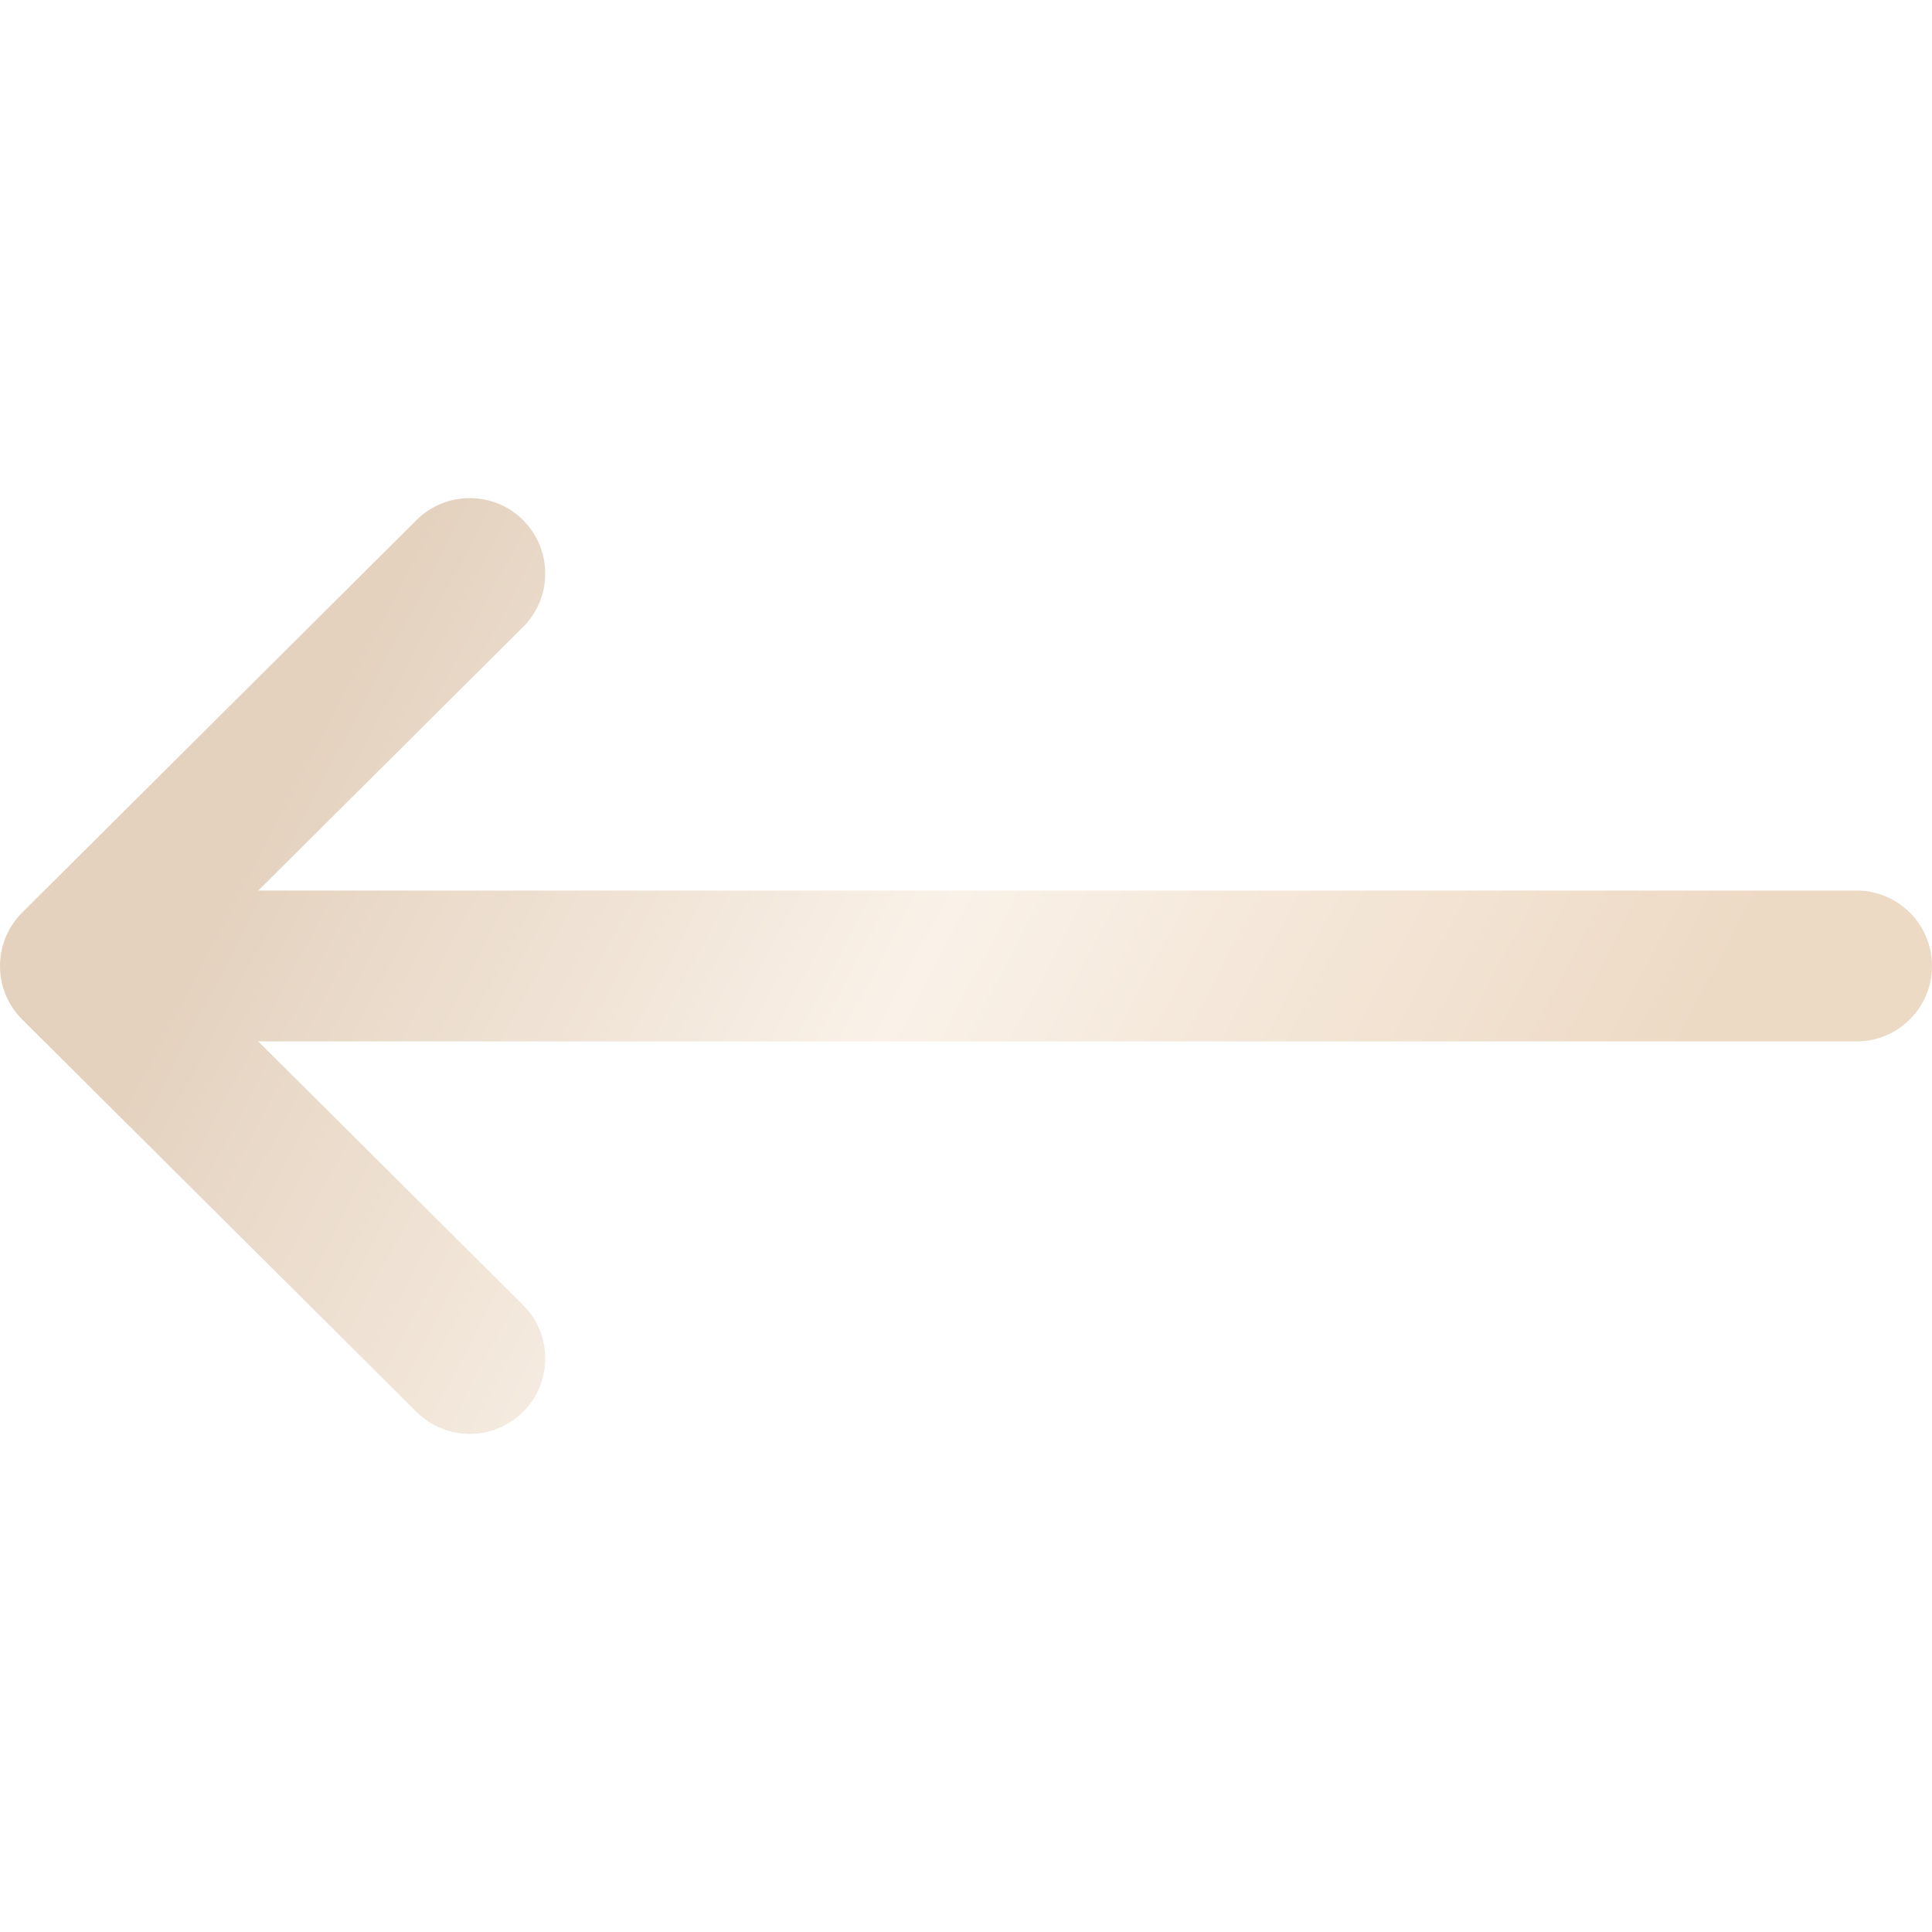 <svg width="22" height="22" viewBox="0 0 22 22" fill="none" xmlns="http://www.w3.org/2000/svg">
<g opacity="0.5" clip-path="url(#clip0)">
<path d="M0.252 10.392C0.252 10.391 0.253 10.391 0.253 10.391L4.743 5.922C5.08 5.587 5.624 5.589 5.959 5.925C6.293 6.261 6.292 6.806 5.956 7.14L2.941 10.141H21.141C21.615 10.141 22 10.525 22 11C22 11.475 21.615 11.859 21.141 11.859H2.941L5.956 14.86C6.292 15.194 6.293 15.739 5.959 16.075C5.624 16.411 5.08 16.413 4.743 16.078L0.253 11.609C0.253 11.609 0.252 11.609 0.252 11.608C-0.085 11.272 -0.083 10.726 0.252 10.392Z" fill="url(#paint0_linear)"/>
</g>
<defs>
<linearGradient id="paint0_linear" x1="16.931" y1="16.328" x2="2.847" y2="8.943" gradientUnits="userSpaceOnUse">
<stop stop-color="#DCB58B"/>
<stop offset="0.516" stop-color="#F5E4D2"/>
<stop offset="0.974" stop-color="#CAA680"/>
</linearGradient>
<clipPath id="clip0">
<rect width="22" height="22" fill="white" transform="matrix(-1 0 0 1 22 0)"/>
</clipPath>
</defs>
</svg>
